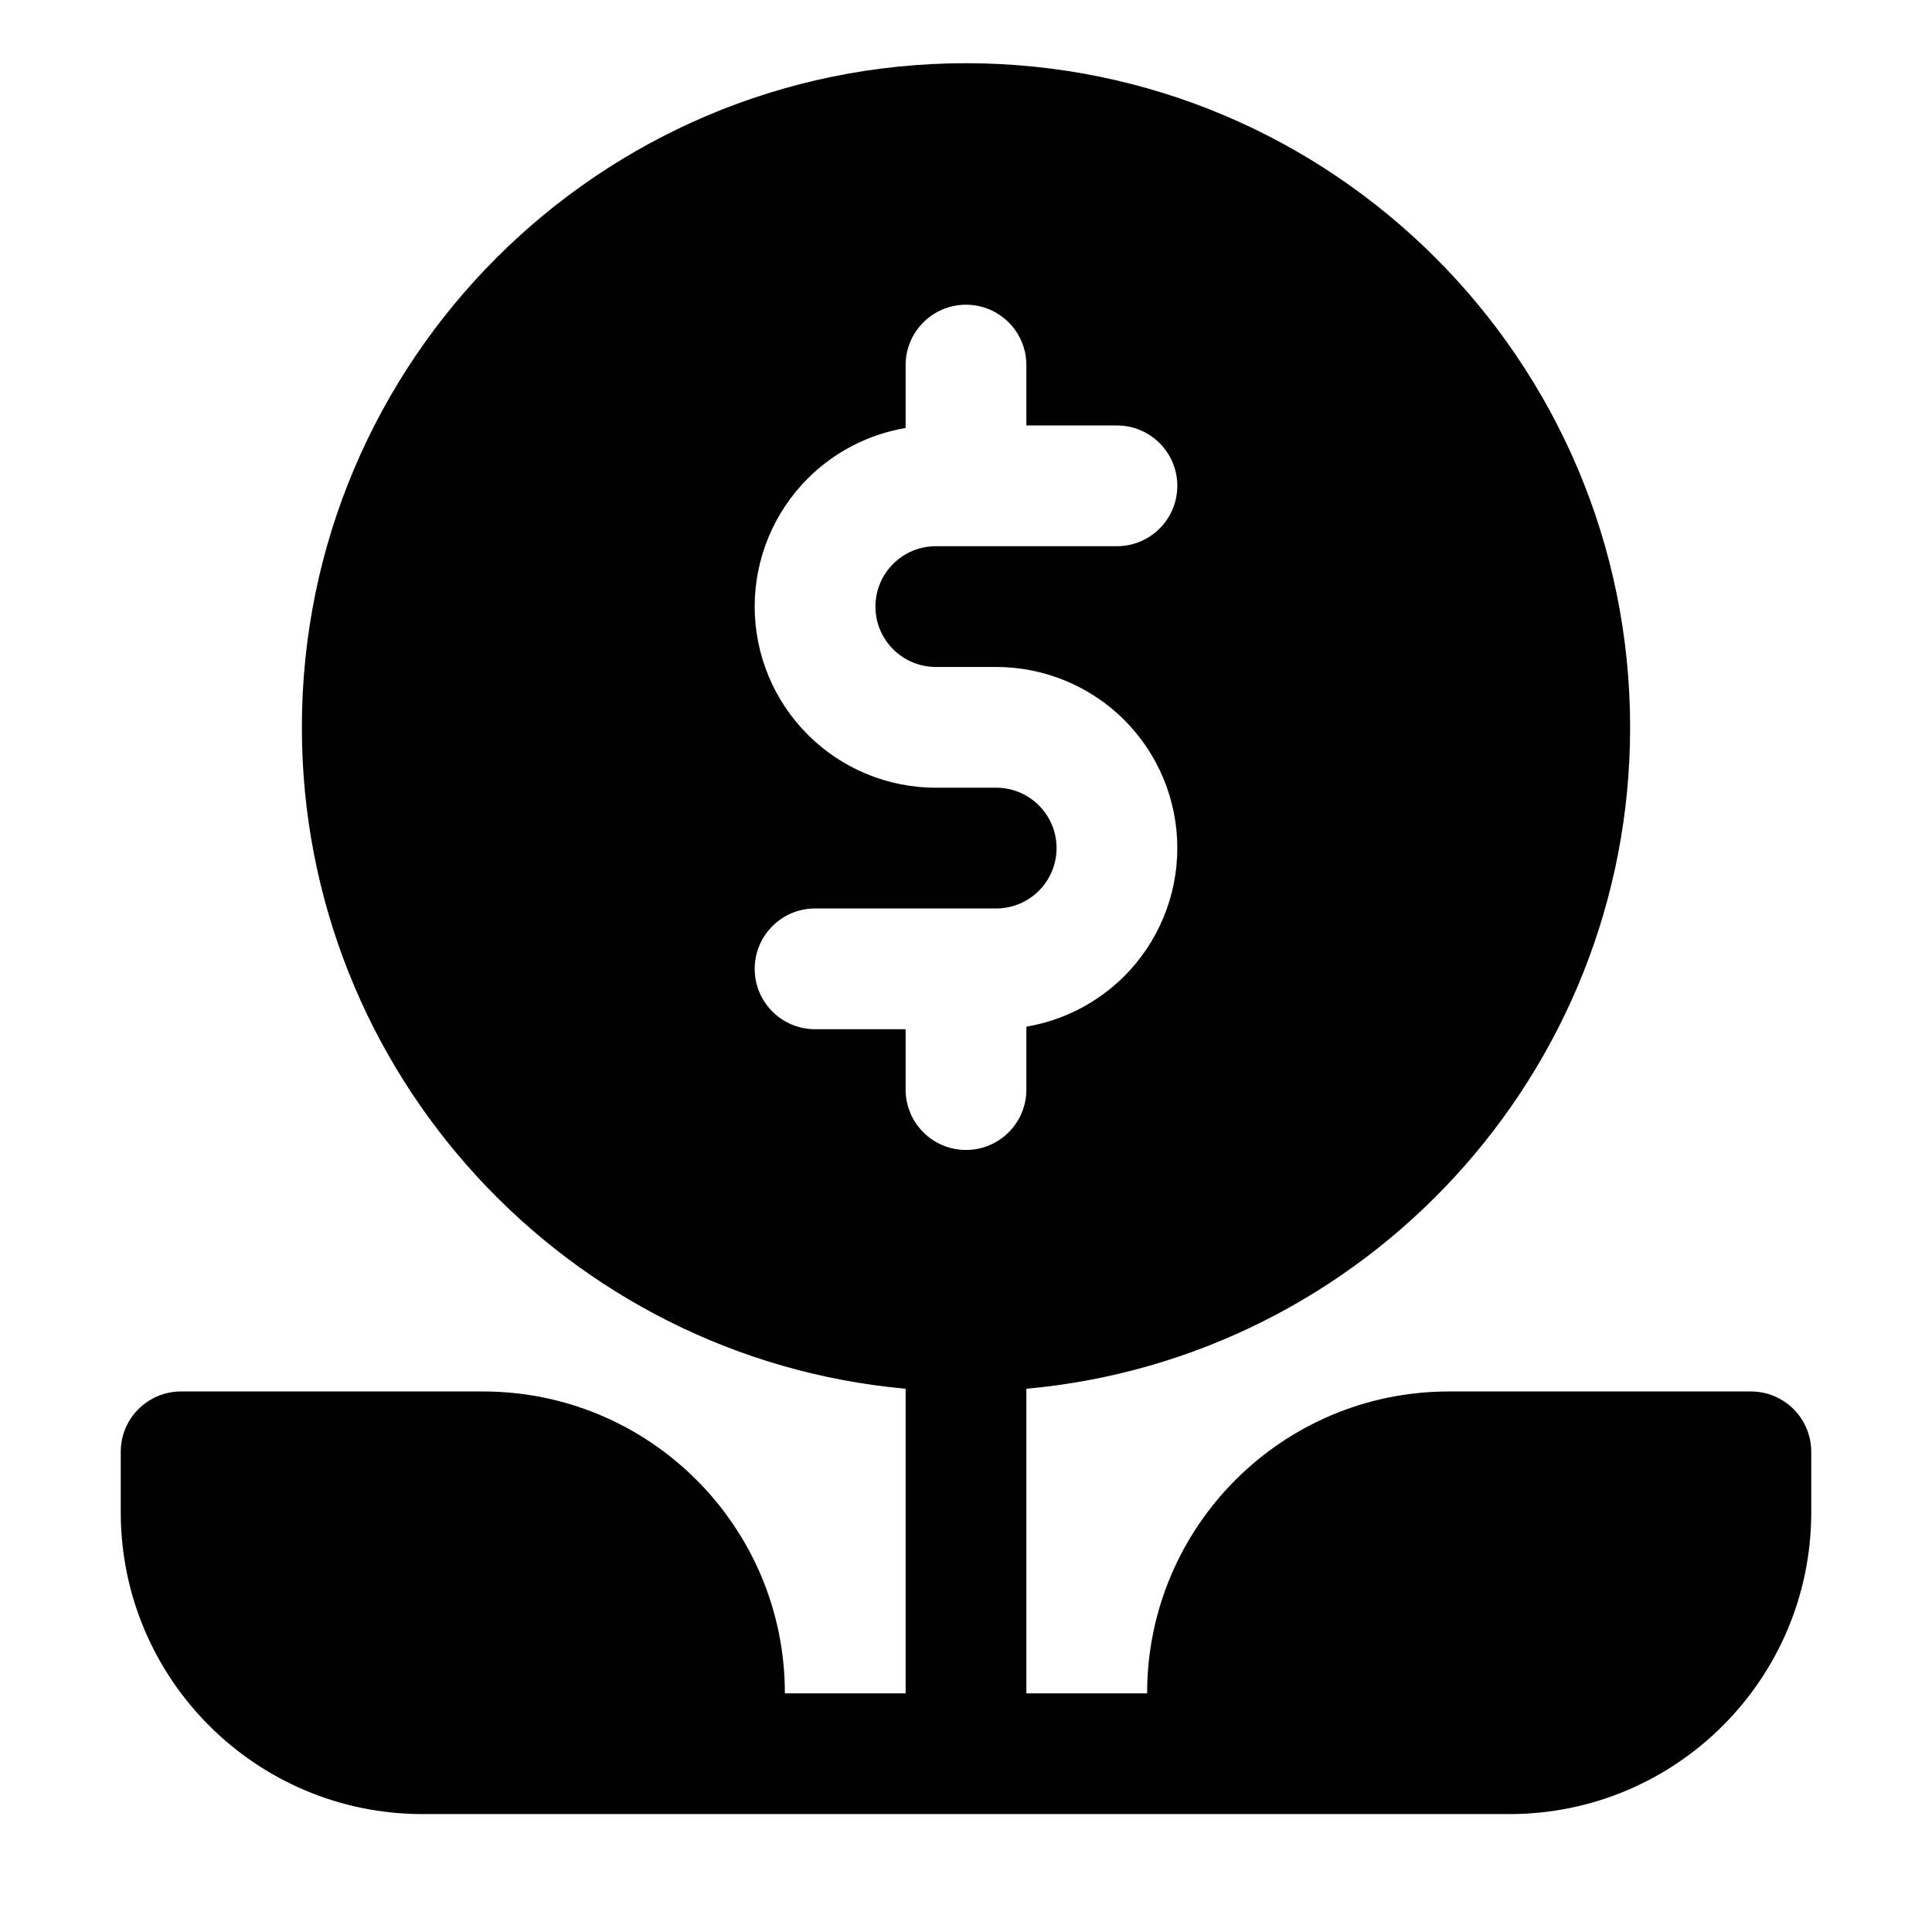 <svg width="32" height="32" viewBox="0 0 32 32" fill="none" xmlns="http://www.w3.org/2000/svg">
<path fill-rule="evenodd" clip-rule="evenodd" d="M15 23.002C9.397 22.496 5 17.781 5 12.047C5 5.976 9.929 1.047 16 1.047C22.071 1.047 27 5.976 27 12.047C27 17.781 22.603 22.496 17 23.002V28.047H19C19 25.285 21.238 23.047 24 23.047H29C29.552 23.047 30 23.494 30 24.047V25.047C30 27.808 27.762 30.047 25 30.047H7C4.239 30.047 2 27.808 2 25.047V24.047C2 23.494 2.447 23.047 3 23.047H8C10.761 23.047 13 25.285 13 28.047H15V23.002ZM15 7.089V6.047C15 5.495 15.448 5.047 16 5.047C16.552 5.047 17 5.495 17 6.047V7.047H18.5C19.052 7.047 19.5 7.495 19.5 8.047C19.5 8.599 19.052 9.047 18.5 9.047H15.5C15.235 9.047 14.98 9.152 14.793 9.34C14.605 9.527 14.5 9.782 14.5 10.047C14.5 10.312 14.605 10.566 14.793 10.754C14.98 10.941 15.235 11.047 15.5 11.047H16.5C17.296 11.047 18.058 11.363 18.622 11.925C19.184 12.488 19.5 13.251 19.5 14.047C19.5 14.842 19.184 15.605 18.622 16.168C18.178 16.611 17.61 16.902 17 17.005V18.047C17 18.599 16.552 19.047 16 19.047C15.448 19.047 15 18.599 15 18.047V17.047H13.5C12.948 17.047 12.5 16.599 12.5 16.047C12.5 15.495 12.948 15.047 13.5 15.047H16.5C16.765 15.047 17.02 14.941 17.207 14.754C17.395 14.566 17.5 14.312 17.5 14.047C17.5 13.782 17.395 13.527 17.207 13.34C17.02 13.152 16.765 13.047 16.5 13.047H15.5C14.704 13.047 13.941 12.731 13.379 12.168C12.816 11.605 12.5 10.842 12.5 10.047C12.5 9.251 12.816 8.488 13.379 7.925C13.822 7.482 14.39 7.192 15 7.089Z" fill="black"/>
</svg>
